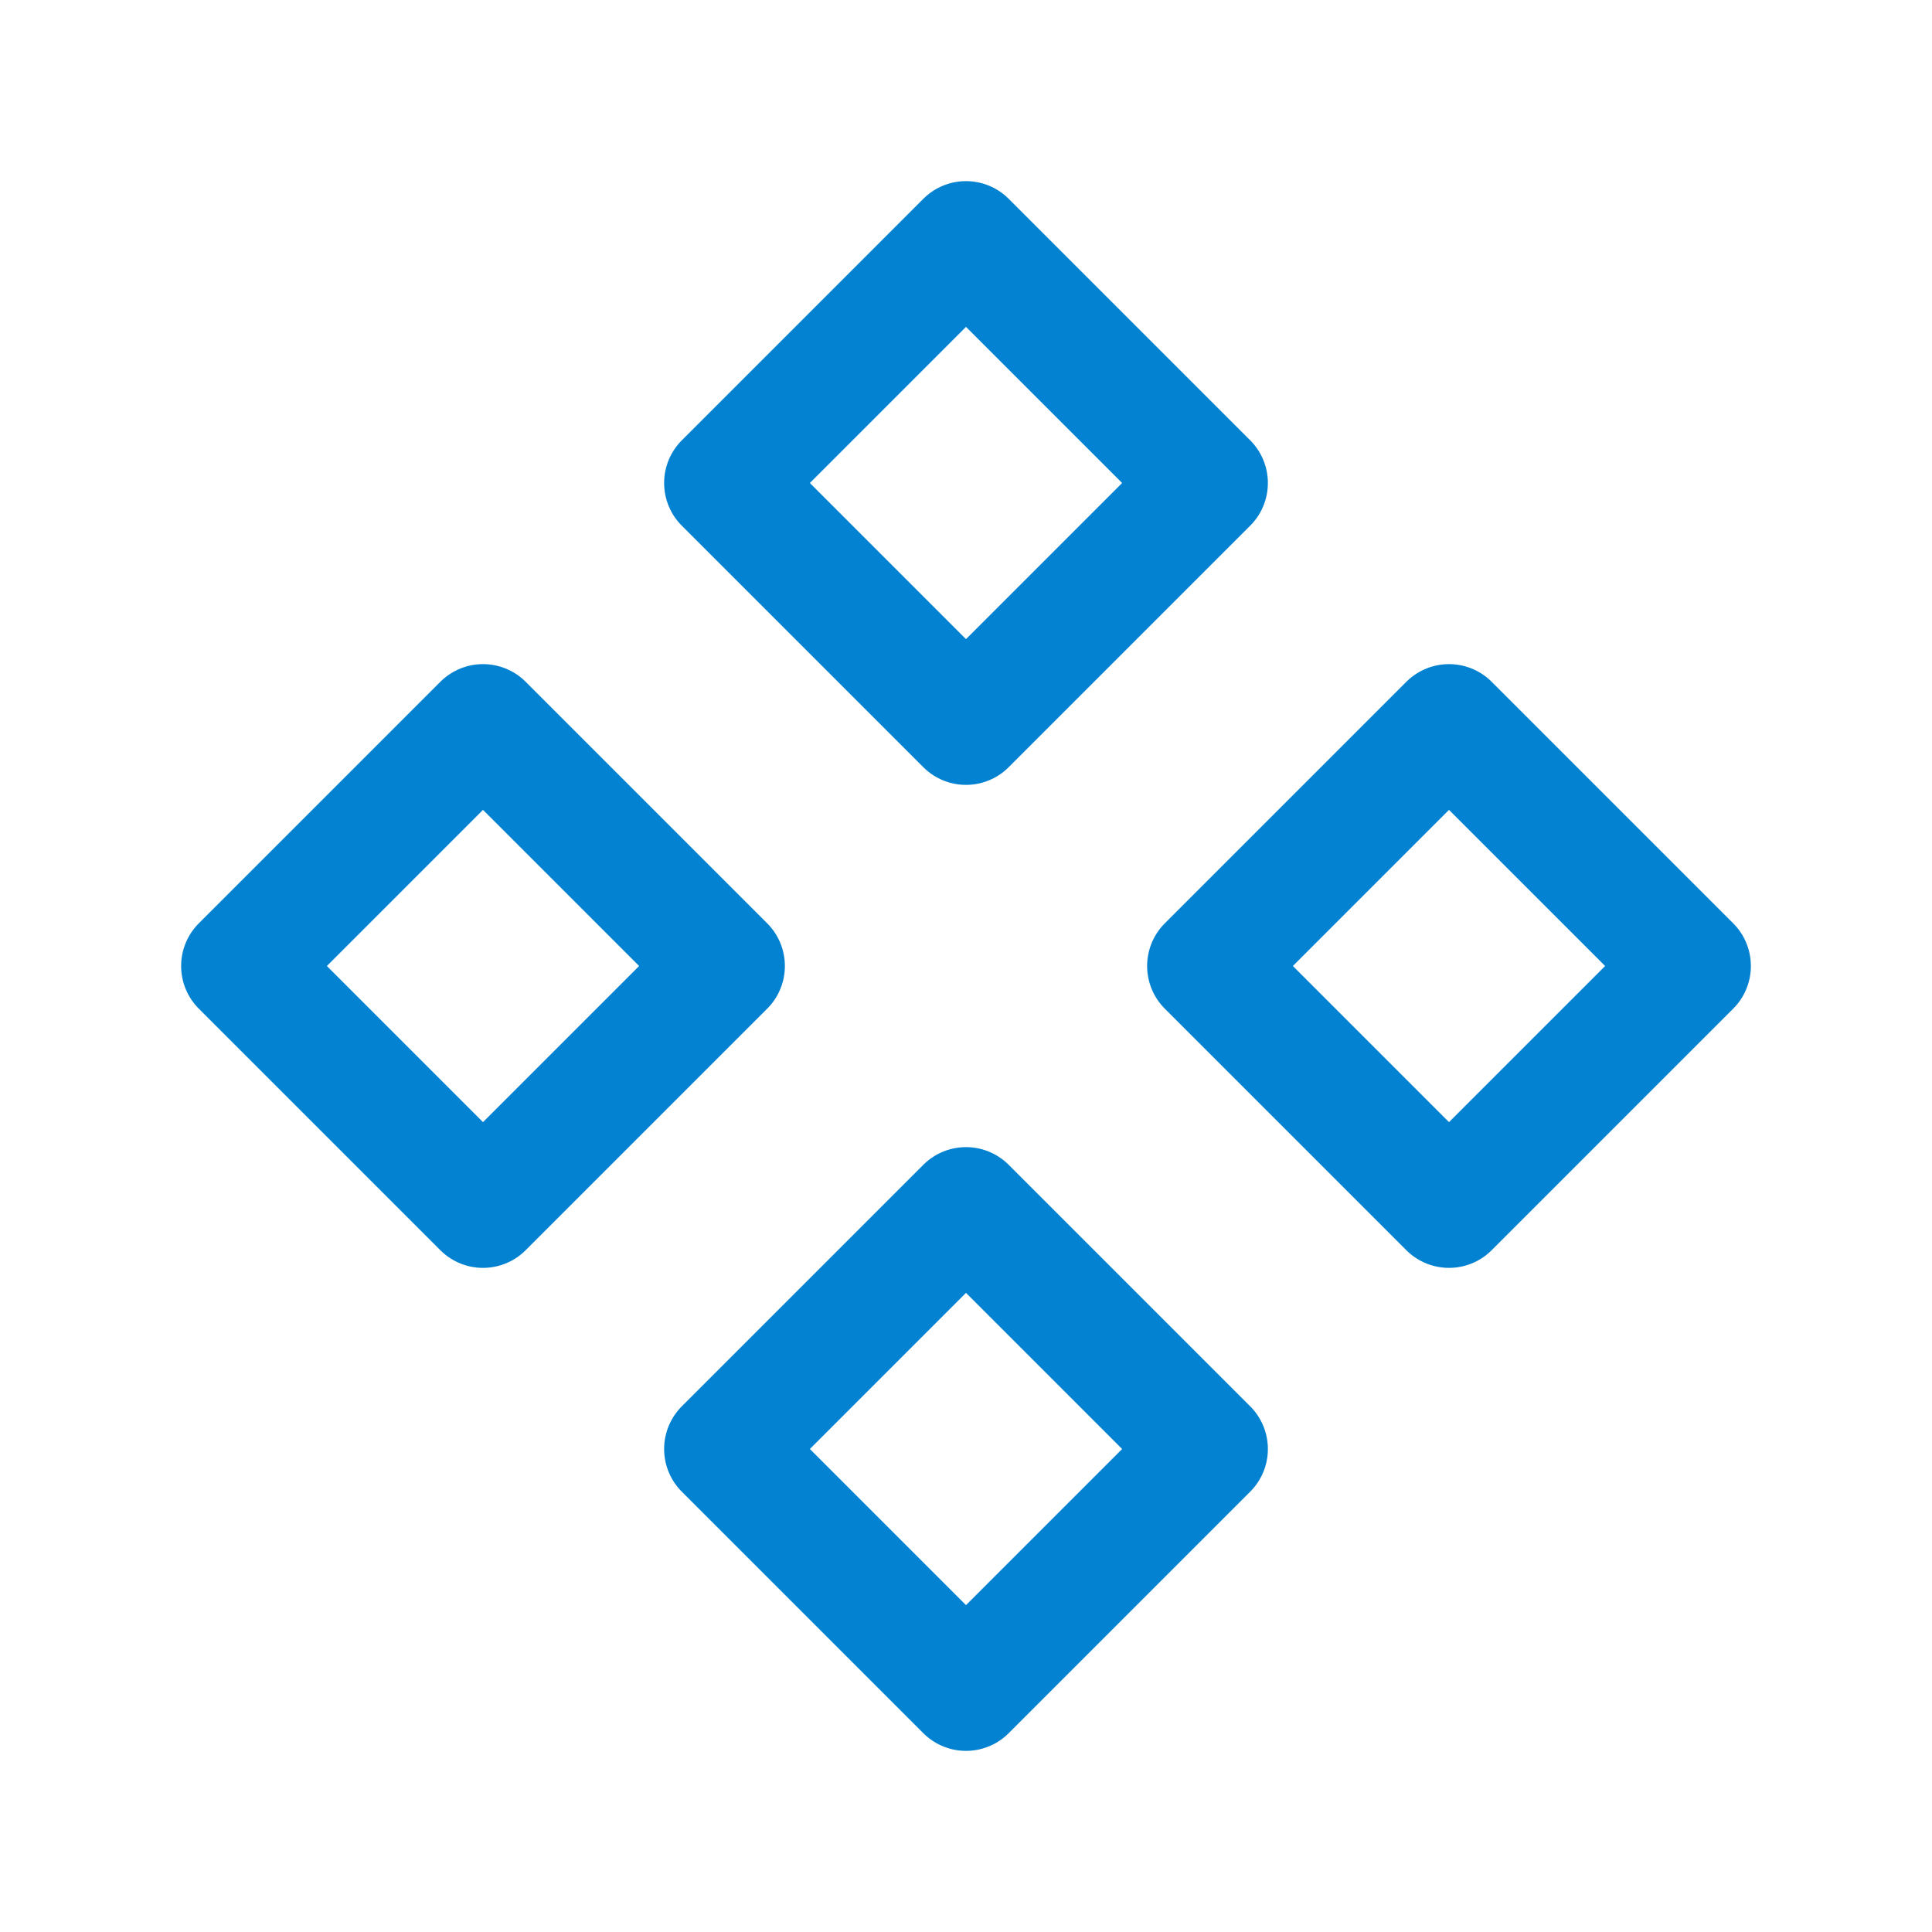 <svg width="48" height="48" viewBox="0 0 48 48" fill="none" xmlns="http://www.w3.org/2000/svg">
<path d="M6 24L12 30L18 24L12 18L6 24Z" stroke="#0282D0" stroke-width="3" stroke-linecap="round" stroke-linejoin="round"/>
<path d="M30 24L36 30L42 24L36 18L30 24Z" stroke="#0282D0" stroke-width="3" stroke-linecap="round" stroke-linejoin="round"/>
<path d="M18 12L24 18L30 12L24 6L18 12Z" stroke="#0282D0" stroke-width="3" stroke-linecap="round" stroke-linejoin="round"/>
<path d="M18 36L24 42L30 36L24 30L18 36Z" stroke="#0282D0" stroke-width="3" stroke-linecap="round" stroke-linejoin="round"/>
</svg>
